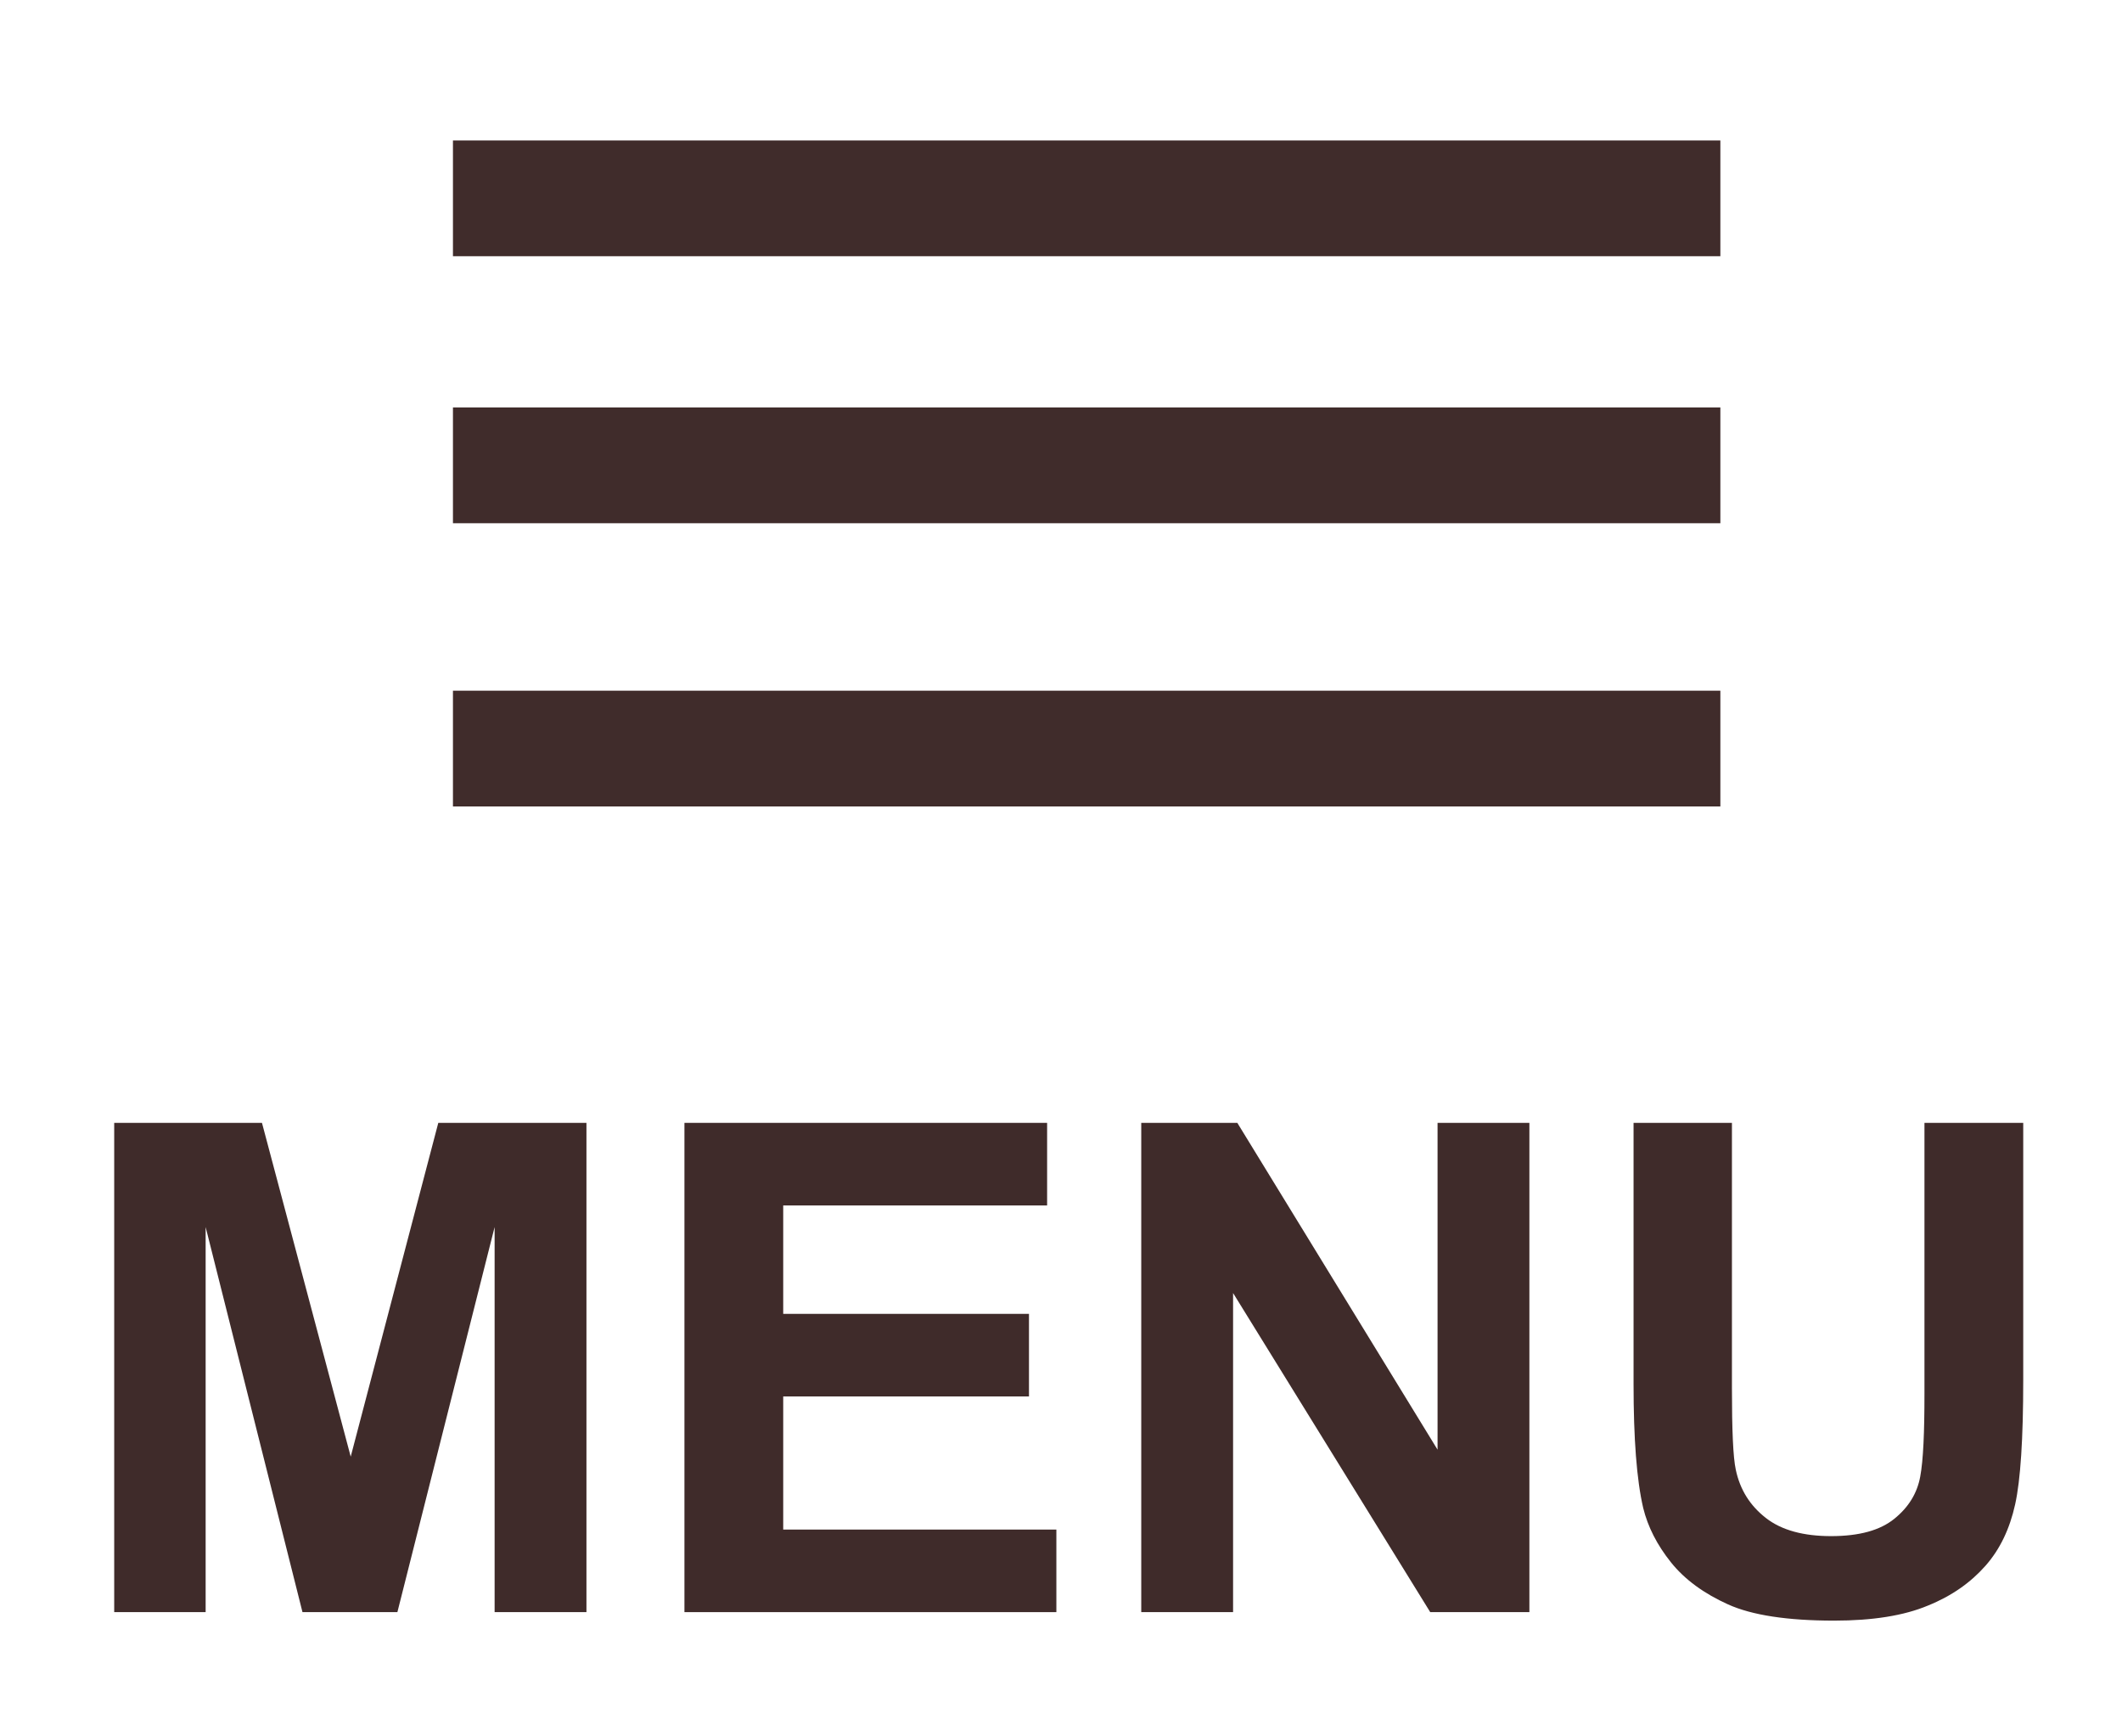 <?xml version="1.0" encoding="utf-8"?>
<!-- Generator: Adobe Illustrator 25.0.0, SVG Export Plug-In . SVG Version: 6.00 Build 0)  -->
<svg version="1.1" id="圖層_1" xmlns="http://www.w3.org/2000/svg" xmlns:xlink="http://www.w3.org/1999/xlink" x="0px" y="0px"
	 viewBox="0 0 55 45" style="enable-background:new 0 0 55 45;" xml:space="preserve" width="55" height="45">
<style type="text/css">
	.st0{fill:#402C2B;stroke:#402C2B;stroke-width:3;stroke-miterlimit:10;}
	.st1{fill:#3F2B2A;}
</style>
<line class="st0" x1="11.74" y1="5.14" x2="44.59" y2="5.14"/>
<line class="st0" x1="11.74" y1="12.06" x2="44.59" y2="12.06"/>
<line class="st0" x1="11.74" y1="19.4" x2="44.59" y2="19.4"/>
<g>
	<path class="st1" d="M2.96,41.78V29.1h3.83l2.3,8.65l2.27-8.65h3.84v12.68h-2.38V31.8l-2.52,9.98H7.84L5.33,31.8v9.98H2.96z"/>
	<path class="st1" d="M17.74,41.78V29.1h9.4v2.14H20.3v2.81h6.37v2.14H20.3v3.45h7.08v2.14H17.74z"/>
	<path class="st1" d="M29.58,41.78V29.1h2.49l5.19,8.47V29.1h2.38v12.68h-2.57l-5.11-8.27v8.27H29.58z"/>
	<path class="st1" d="M42.33,29.1h2.56v6.87c0,1.09,0.03,1.8,0.1,2.12c0.11,0.52,0.37,0.93,0.78,1.25s0.98,0.47,1.69,0.47
		c0.73,0,1.27-0.15,1.64-0.45s0.59-0.66,0.67-1.09c0.08-0.43,0.11-1.15,0.11-2.15V29.1h2.56v6.66c0,1.52-0.07,2.6-0.21,3.23
		c-0.14,0.63-0.39,1.16-0.77,1.59s-0.87,0.78-1.49,1.03C49.35,41.87,48.54,42,47.54,42c-1.21,0-2.13-0.14-2.75-0.42
		c-0.62-0.28-1.12-0.64-1.48-1.09c-0.36-0.45-0.6-0.92-0.72-1.41c-0.17-0.73-0.25-1.8-0.25-3.22V29.1z"/>
</g>
</svg>
